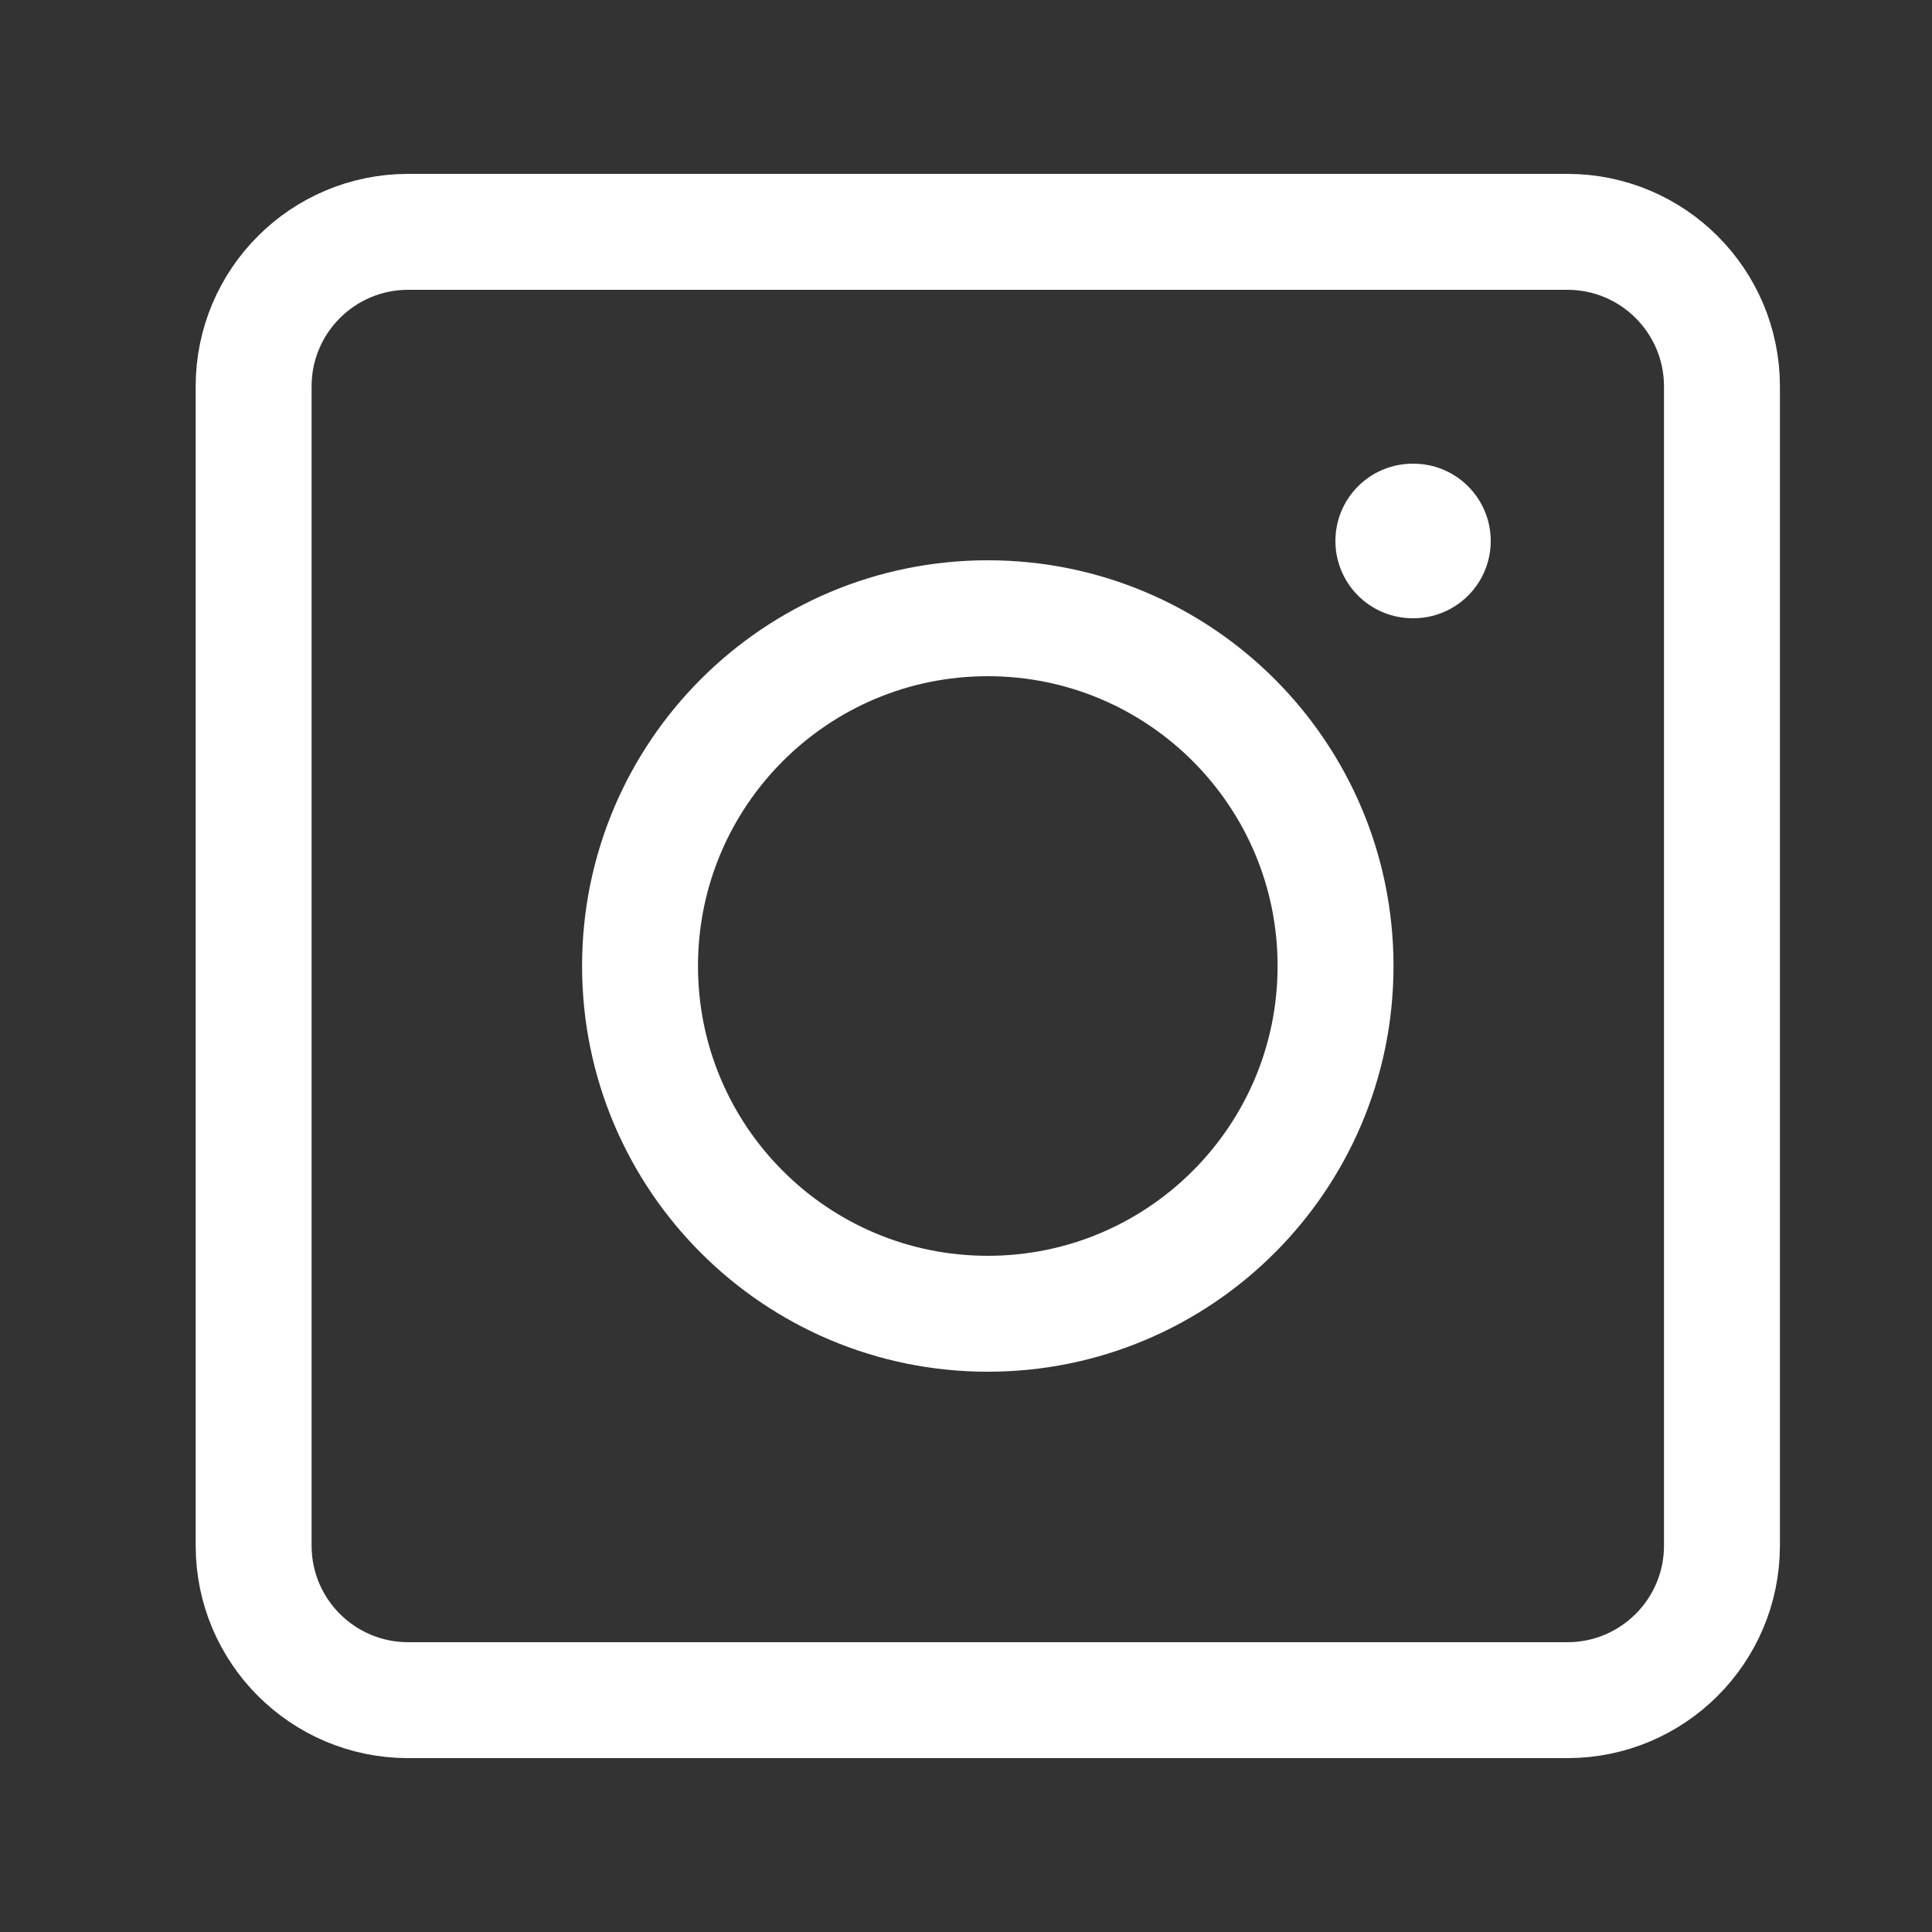 <svg width="25" height="25" viewBox="0 0 25 25" fill="none" xmlns="http://www.w3.org/2000/svg">
<rect x="0" y="0" width="25" height="25" fill="#333333" stroke="none"/>
<path d="M22.282 5V20C22.282 21.105 21.386 22 20.282 22H5.282C4.177 22 3.282 21.105 3.282 20V5C3.282 3.895 4.177 3 5.282 3H20.282C21.386 3 22.282 3.895 22.282 5Z" stroke="white" stroke-width="1.5" stroke-linecap="round" stroke-linejoin="round"/>
<path d="M17.282 12.5C17.282 14.985 15.267 17 12.782 17C10.296 17 8.282 14.985 8.282 12.5C8.282 10.015 10.296 8 12.782 8C15.267 8 17.282 10.015 17.282 12.5Z" stroke="white" stroke-width="1.5" stroke-linecap="round"/>
<path d="M18.29 7H18.28" stroke="white" stroke-width="2" stroke-linecap="round" stroke-linejoin="round"/>
</svg>
